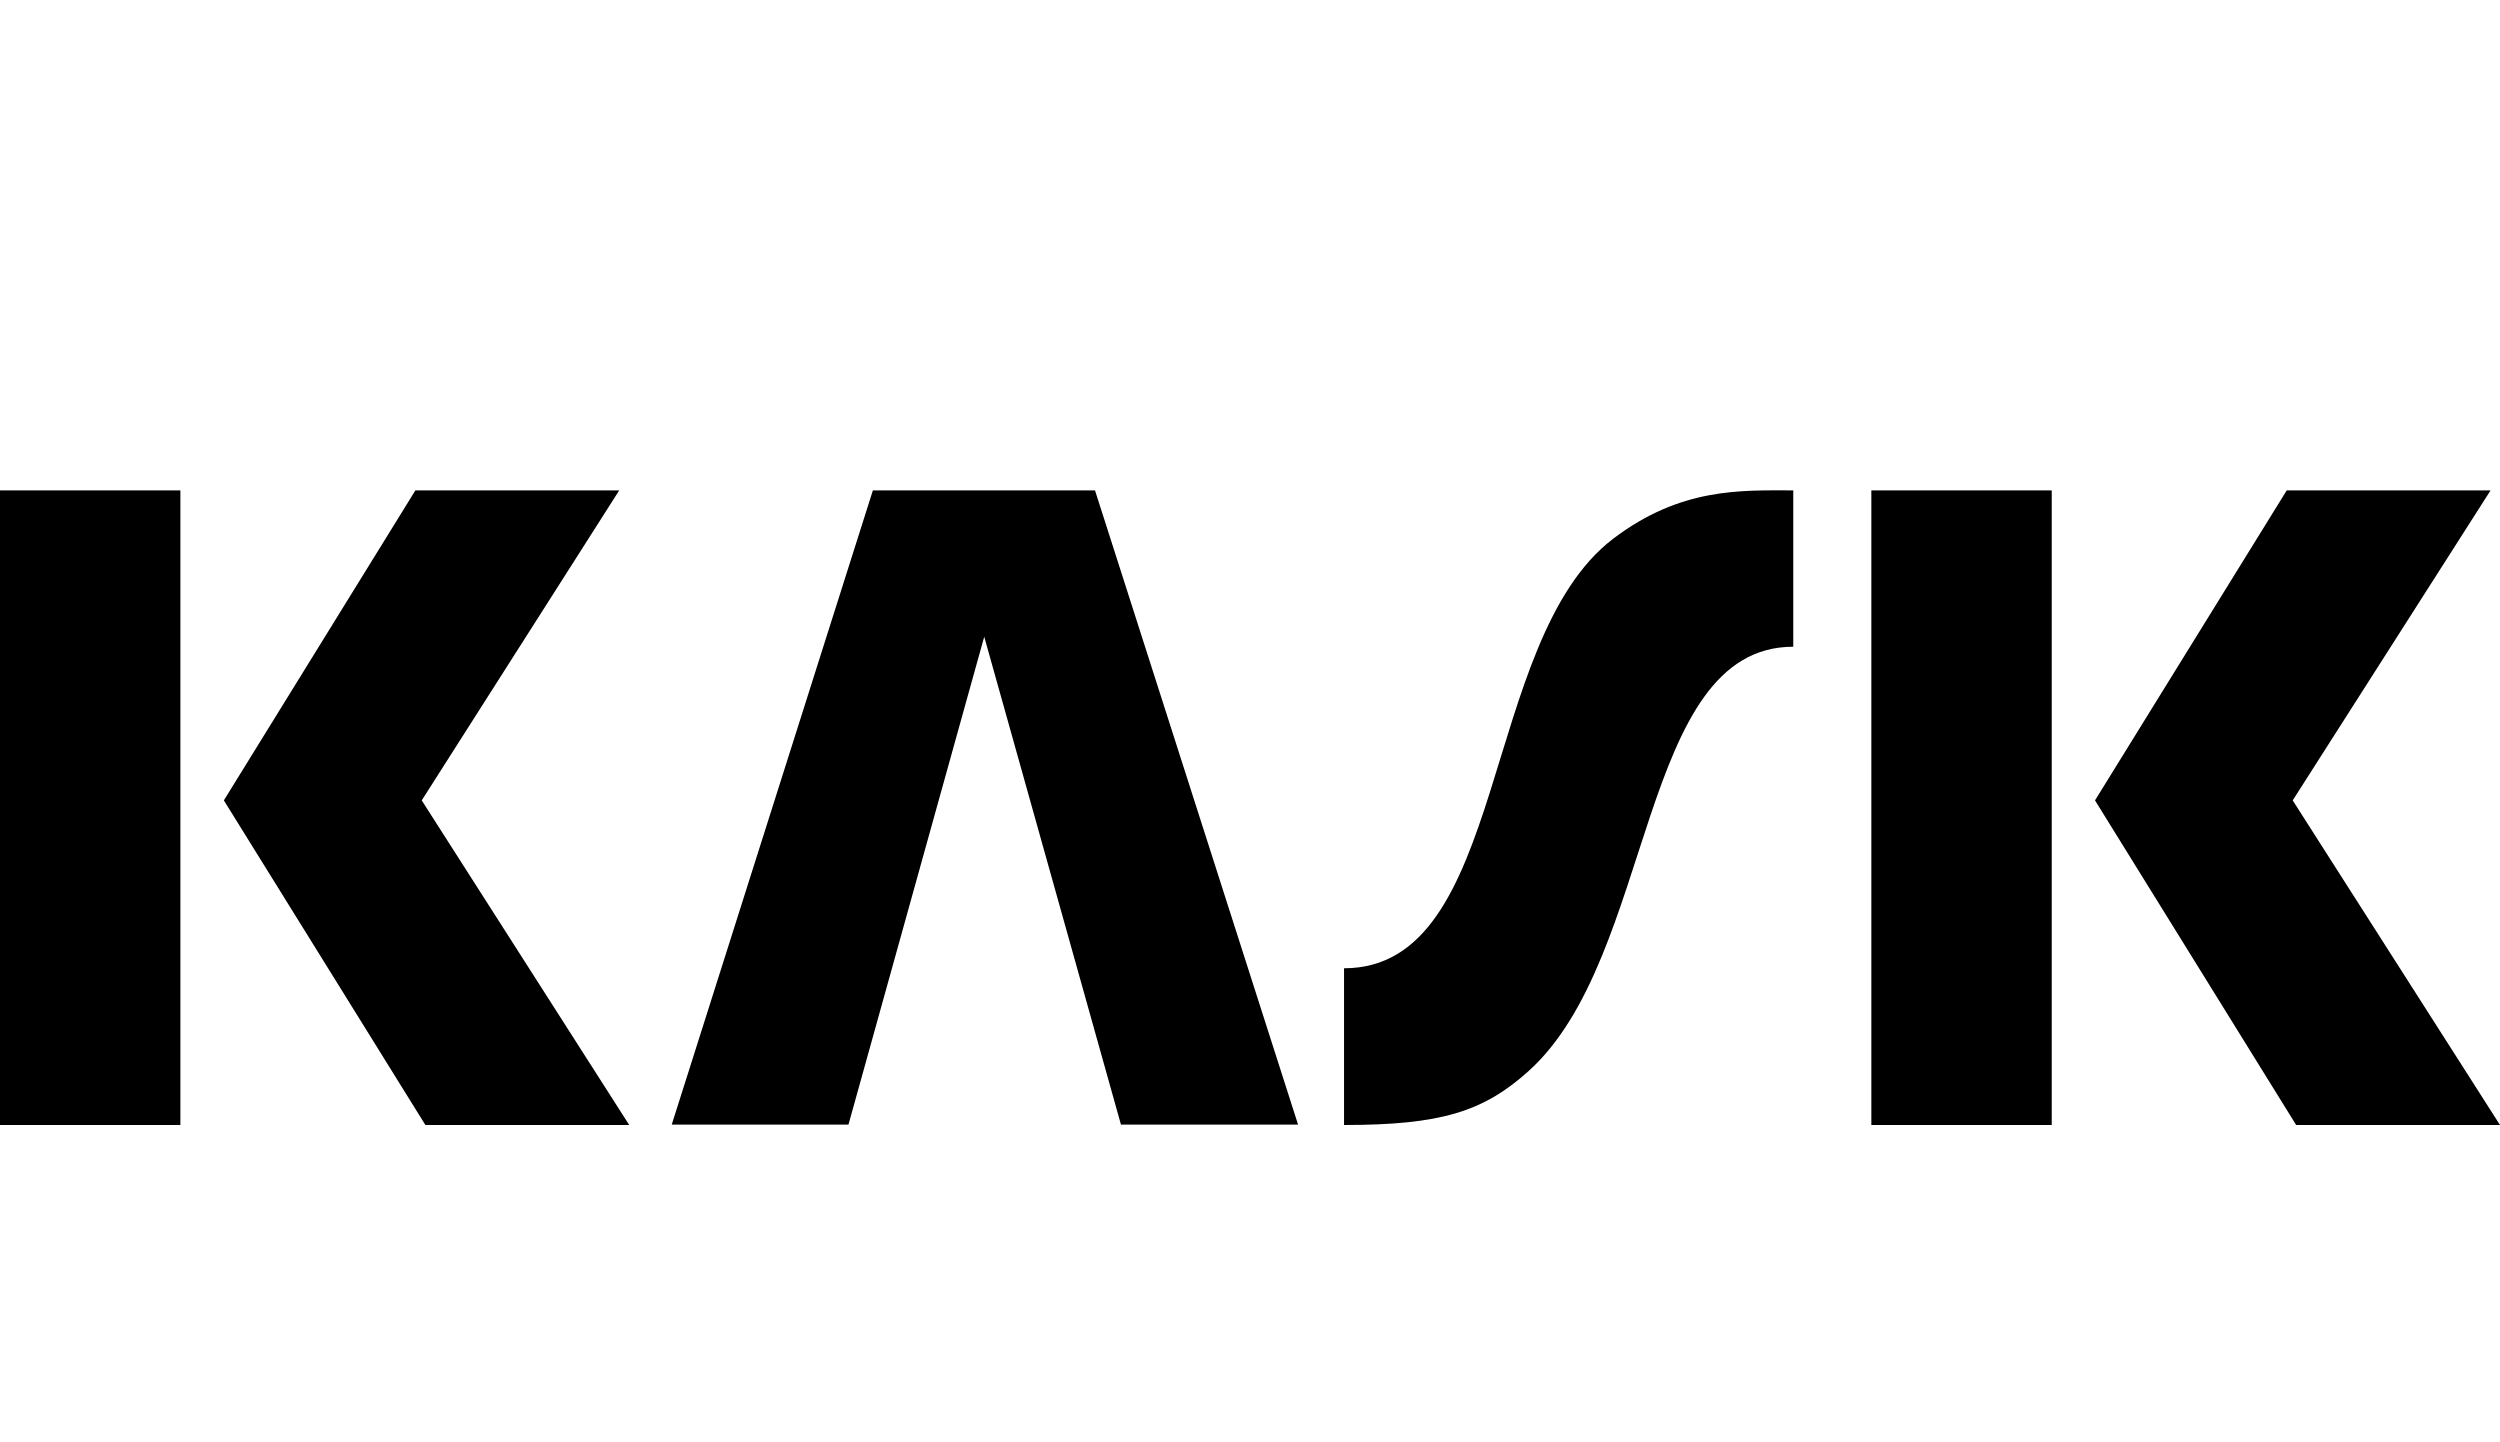 <?xml version="1.0" encoding="utf-8"?>
<!-- Generator: Adobe Illustrator 26.0.0, SVG Export Plug-In . SVG Version: 6.00 Build 0)  -->
<svg version="1.1" id="Laag_1" xmlns="http://www.w3.org/2000/svg" xmlns:xlink="http://www.w3.org/1999/xlink" x="0px" y="0px"
	 viewBox="0 0 130 75" style="enable-background:new 0 0 130 75;" xml:space="preserve">
<style type="text/css">
	.st0{fill-rule:evenodd;clip-rule:evenodd;fill:#FFFFFF;}
</style>
<path d="M0,25.5h9.38v33H0V25.5z M11.64,41.62L21.6,25.5H32.2L21.93,41.62L32.72,58.5H22.12L11.64,41.62z M97.31,25.5h9.38v33h-9.38
	L97.31,25.5L97.31,25.5z M108.94,41.62l9.97-16.12h10.6l-10.29,16.12L130,58.5h-10.6L108.94,41.62z M56.94,25.5H45.39L34.93,58.48
	h9.19l7.06-25.37l7.11,25.37h9.21L56.94,25.5z M83.89,28.01c-6.98,5.31-5.44,22.34-14,22.34v8.15c5.03,0,7.24-0.69,9.58-2.79
	c6.63-5.94,5.68-22.08,13.78-22.08V25.5C90.57,25.5,87.42,25.33,83.89,28.01z"/>
</svg>
